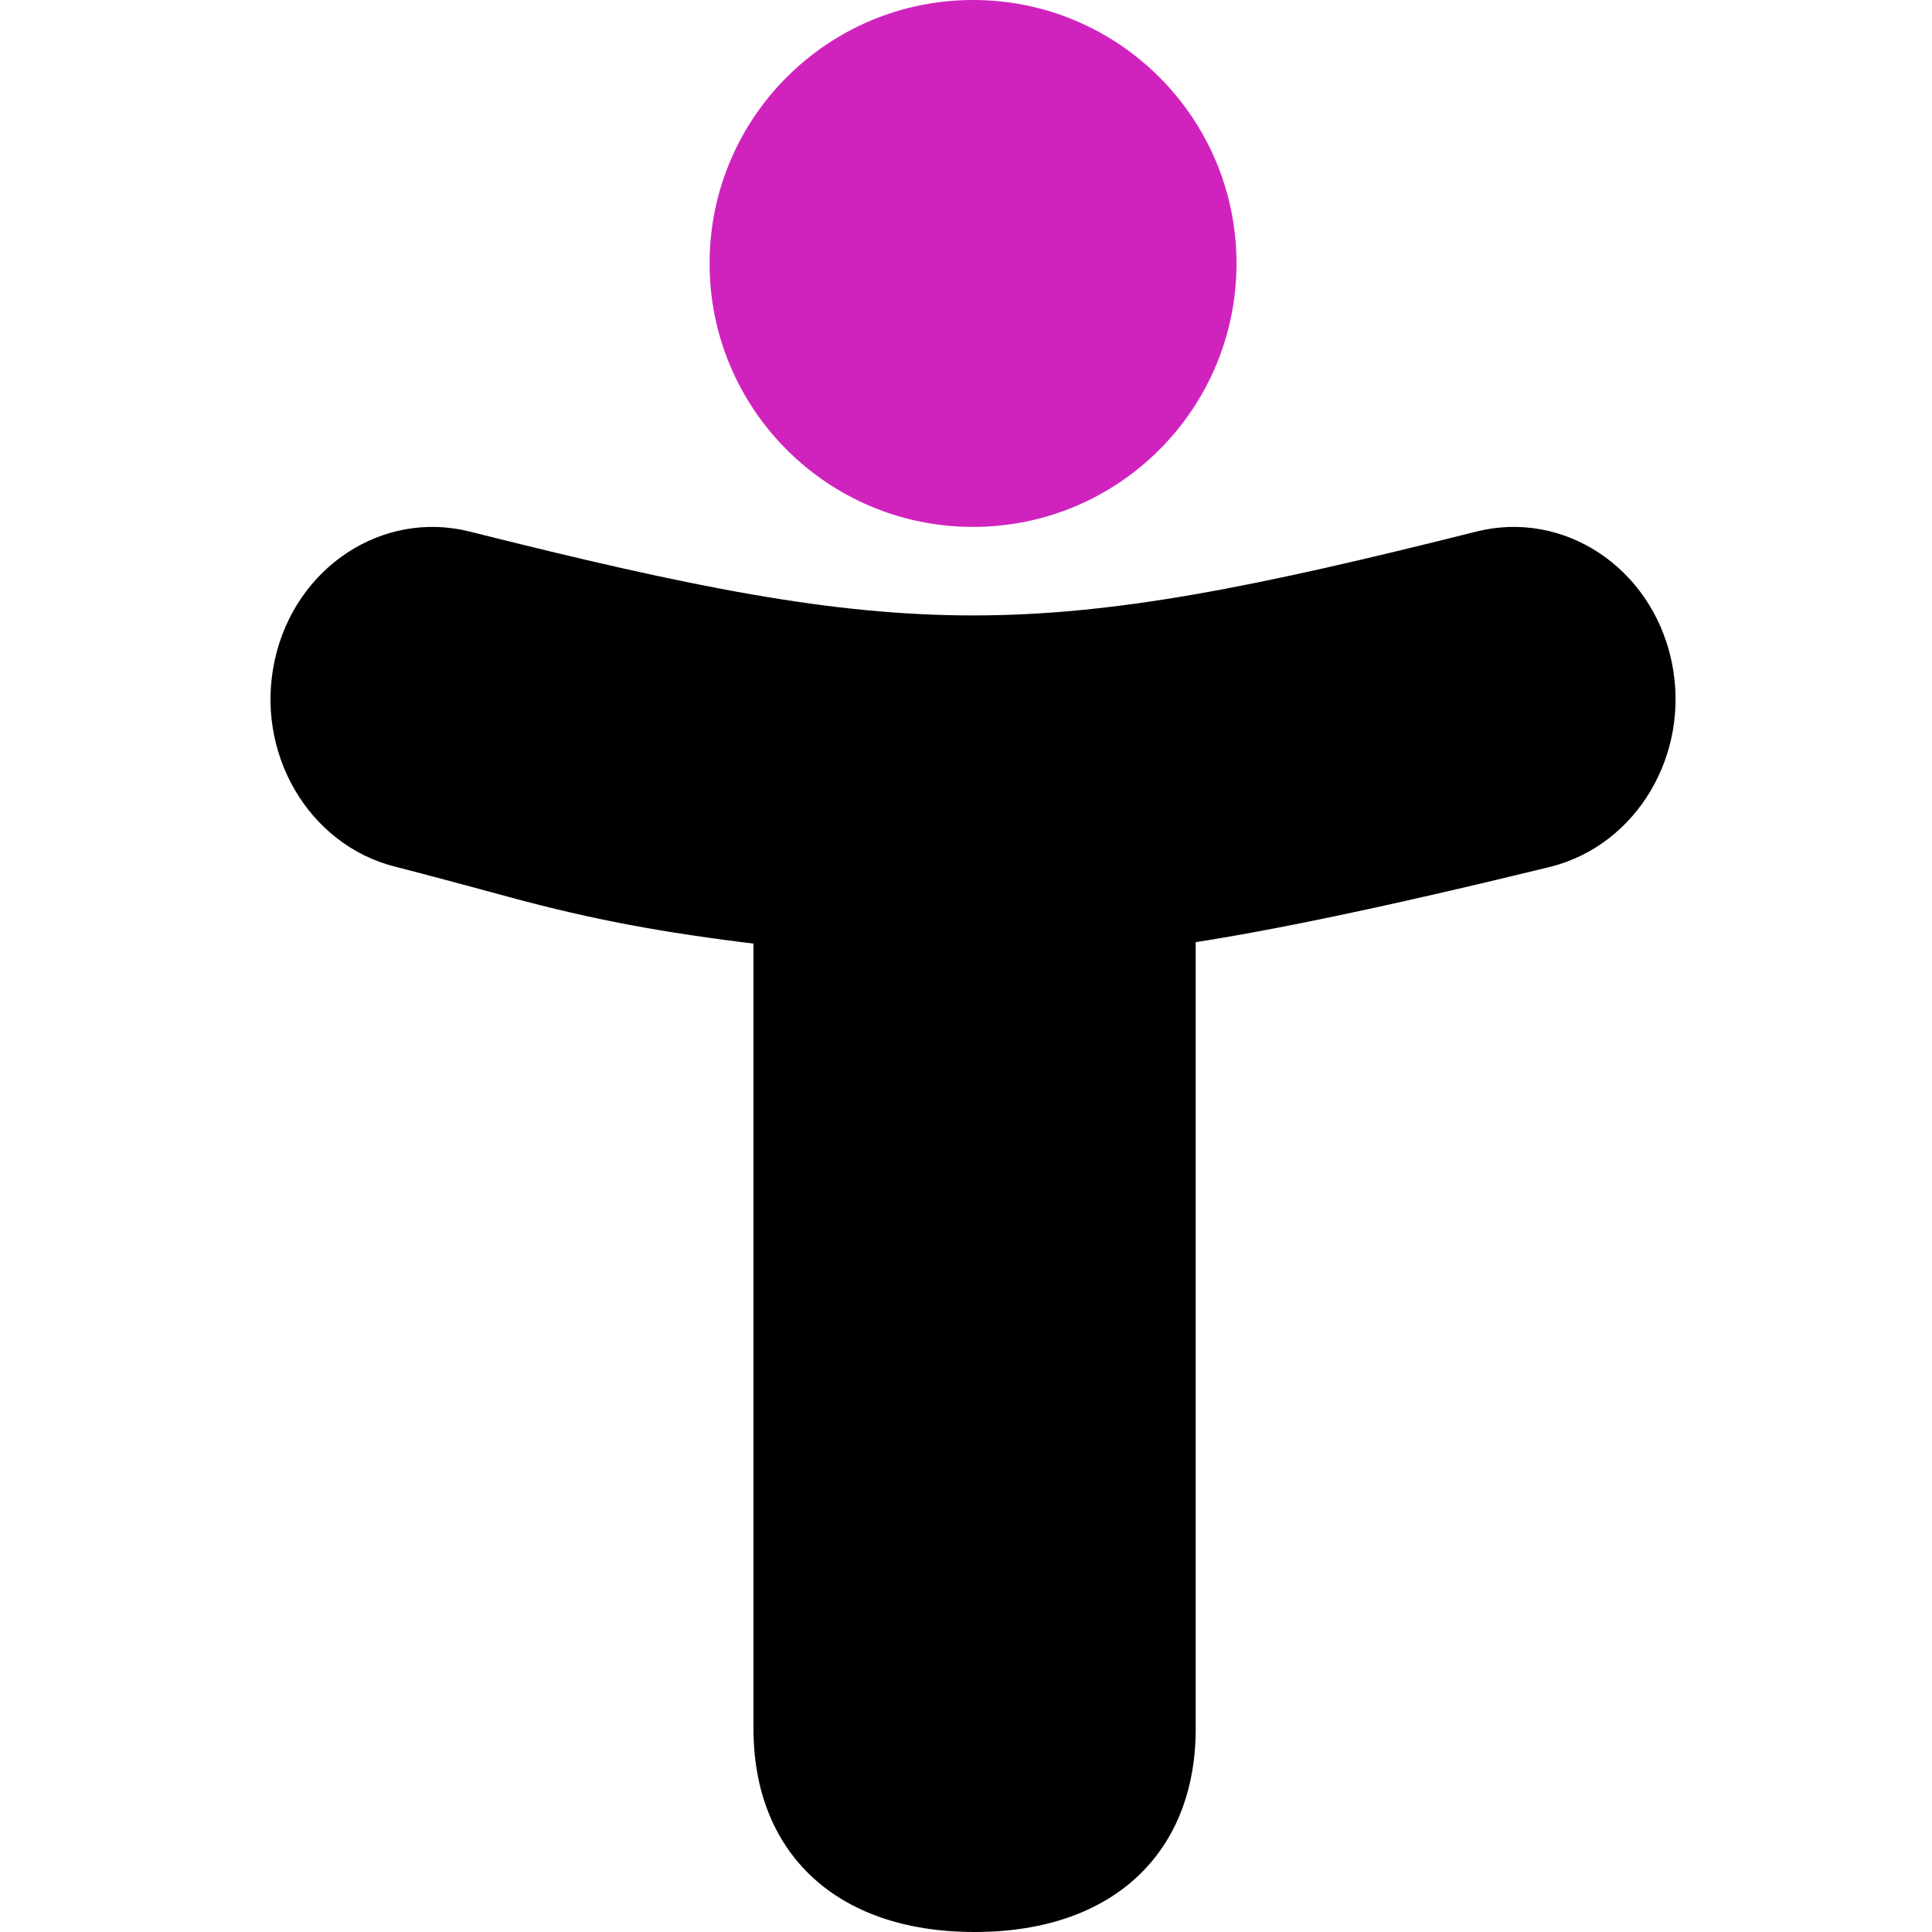 <svg xmlns="http://www.w3.org/2000/svg" width="100" height="100" viewBox="0 0 100 100" fill="none"><path d="M50.445 100C57.728 100 61.889 95.794 61.889 89.484V46.364H39V89.484C39 95.794 43.162 100 50.445 100Z" fill="black"/><path d="M76.416 27.514C53.4 33.301 47.333 33.302 24.311 27.514C19.802 26.38 15.288 29.351 14.226 34.142C13.164 38.928 15.95 43.727 20.454 44.86L21.294 45.076C23.343 45.611 26.921 46.584 26.821 46.558L27.291 46.681C31.349 47.731 34.9 48.383 40.515 49.019L43.392 49.334C49.382 49.979 50.989 50.079 53.242 49.951L53.731 49.921C55.13 49.823 56.299 49.651 59.424 49.121L59.704 49.074L60.149 49.017C64.701 48.417 71.378 47.035 80.246 44.867C84.732 43.739 87.507 39.025 86.533 34.285L86.502 34.142C85.44 29.351 80.925 26.38 76.416 27.514Z" fill="black"/><path d="M50.365 27.273C57.896 27.273 64.001 21.168 64.001 13.636C64.001 6.105 57.896 0 50.365 0C42.833 0 36.728 6.105 36.728 13.636C36.728 21.168 42.833 27.273 50.365 27.273Z" fill="#D023BE"/></svg>